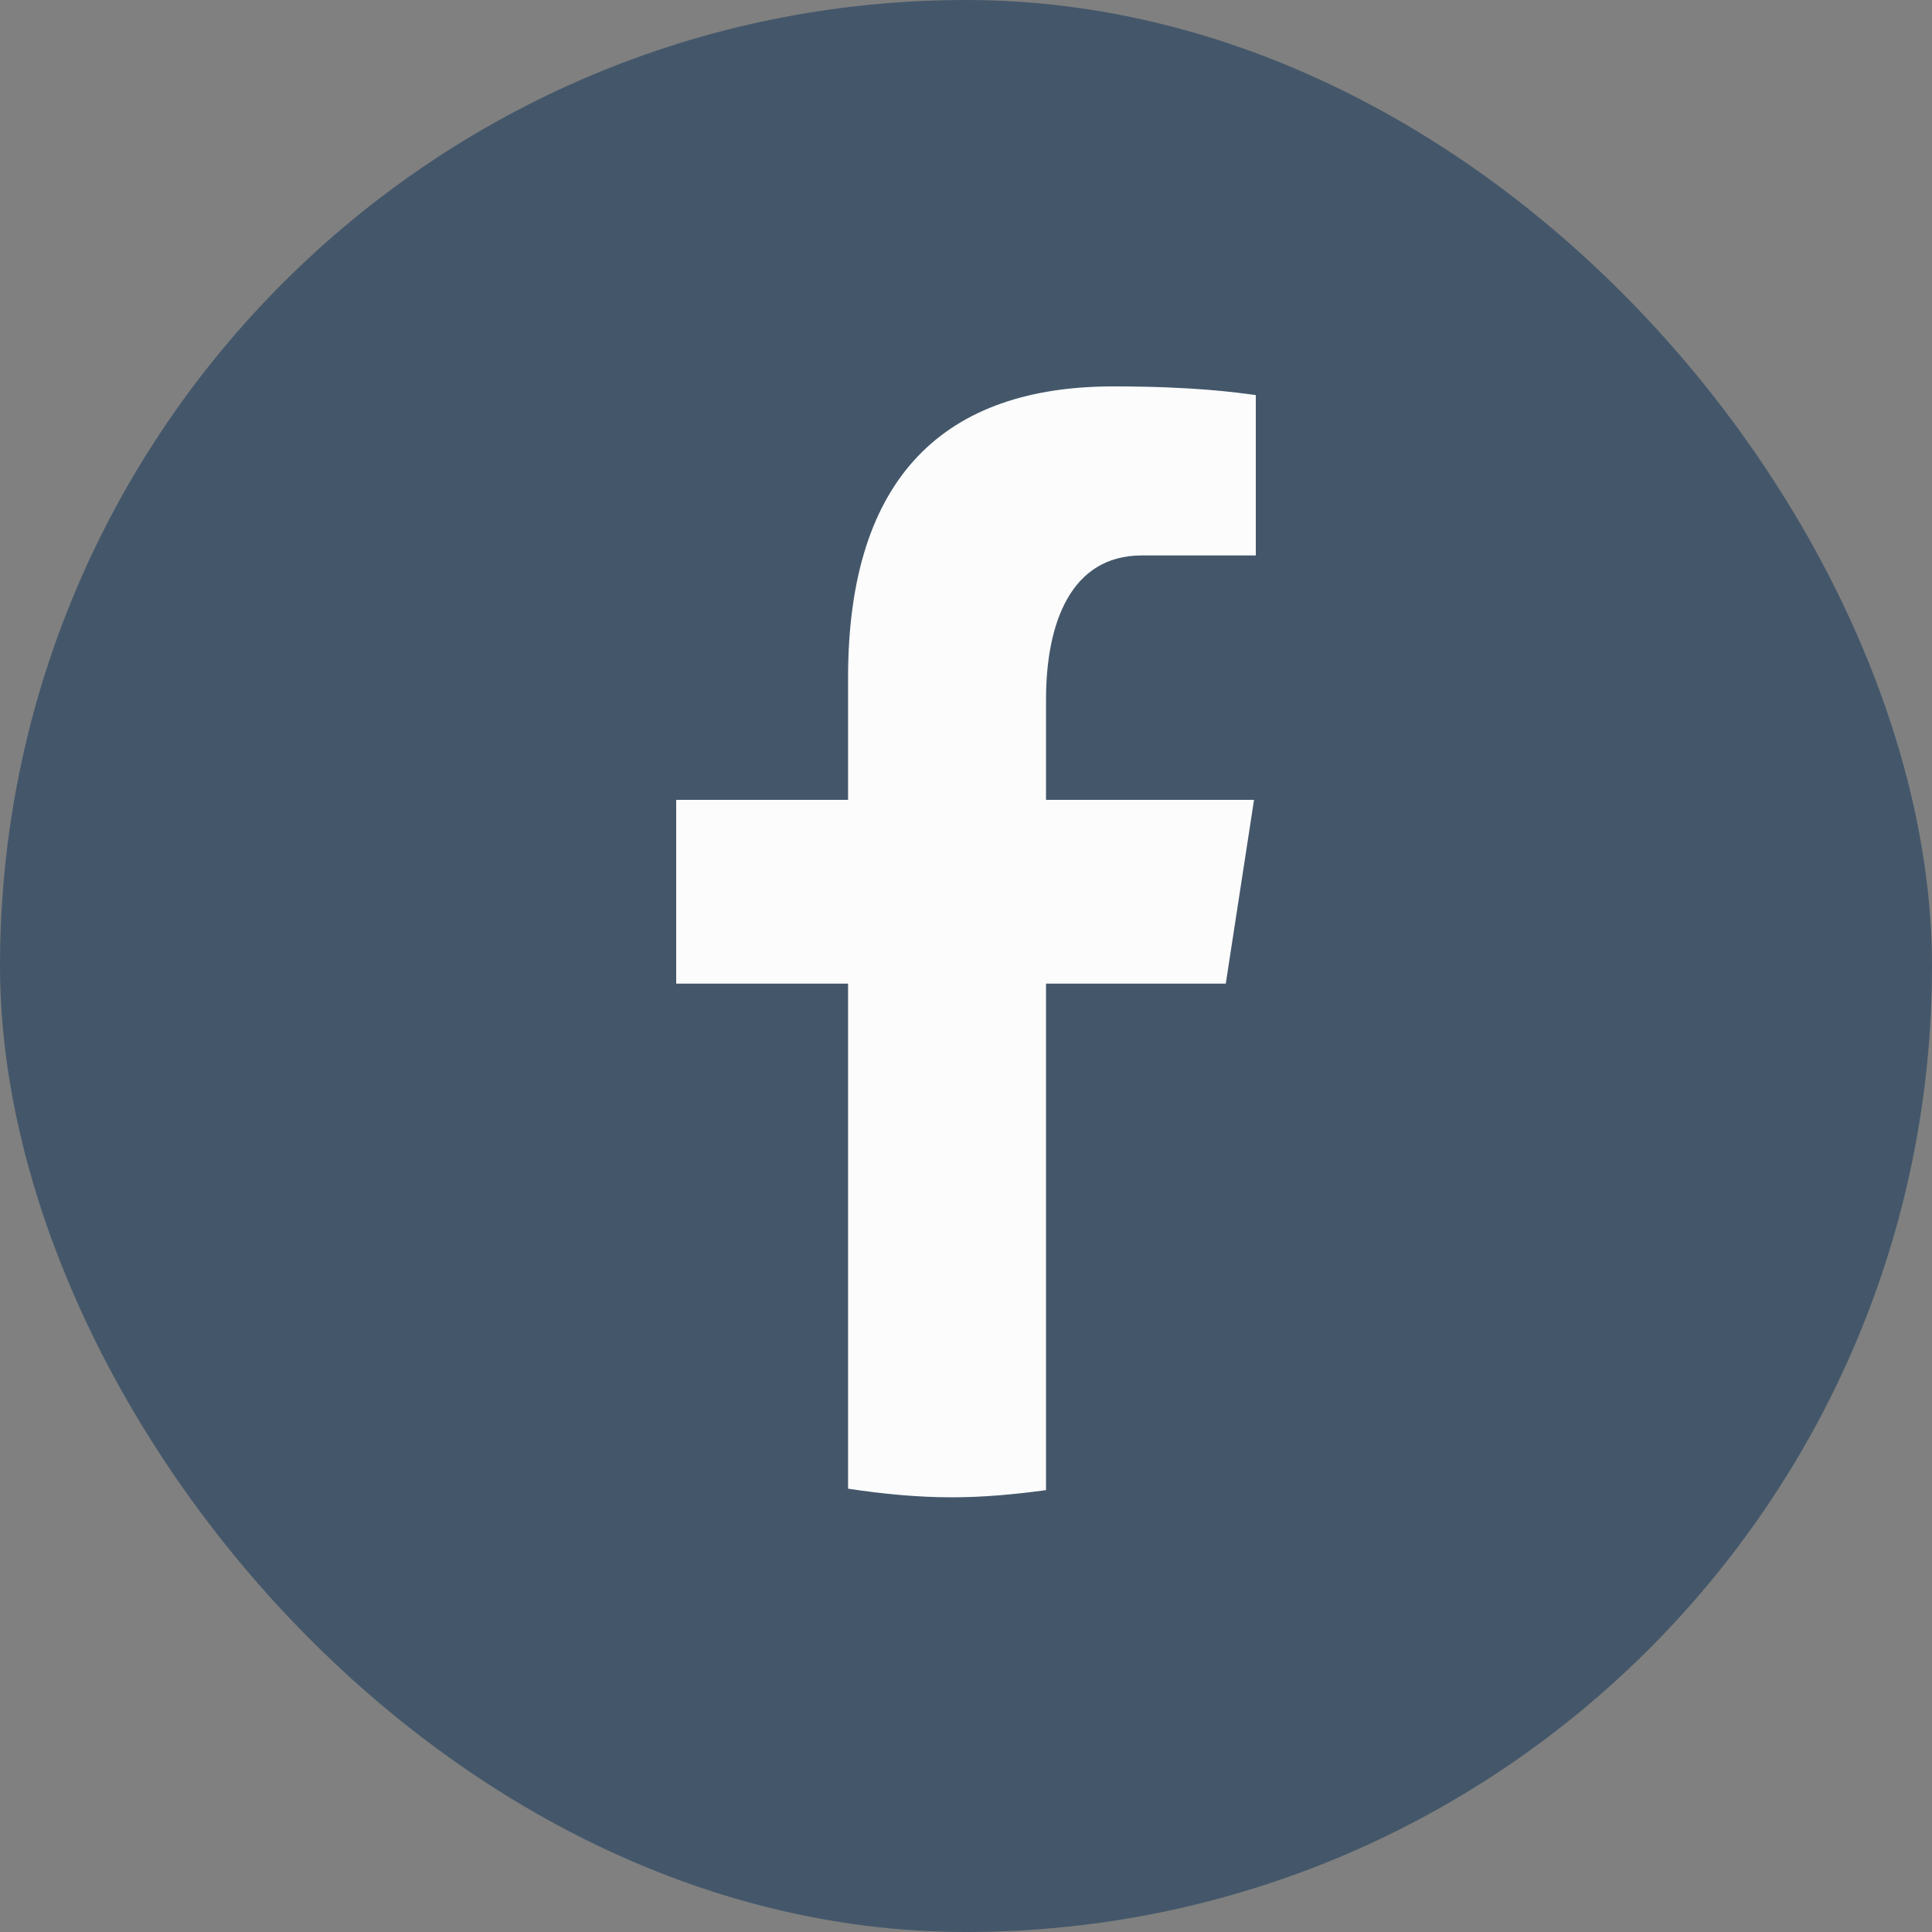 <svg width="24" height="24" viewBox="0 0 24 24" fill="none" xmlns="http://www.w3.org/2000/svg">
<rect x="0" y="0" width="24" height="24" fill="#808080" stroke="none"/>
<rect width="24" height="24" rx="12" fill="#44576A"/>
<path d="M12.994 12.219H15.227L15.578 9.936H12.994V8.689C12.994 7.741 13.302 6.9 14.183 6.9H15.6V4.908C15.351 4.874 14.825 4.8 13.83 4.8C11.753 4.8 10.535 5.904 10.535 8.418V9.936H8.4V12.219H10.535V18.493C10.958 18.557 11.386 18.6 11.826 18.6C12.223 18.6 12.611 18.563 12.994 18.511V12.219Z" fill="#FCFCFD"/>
</svg>
